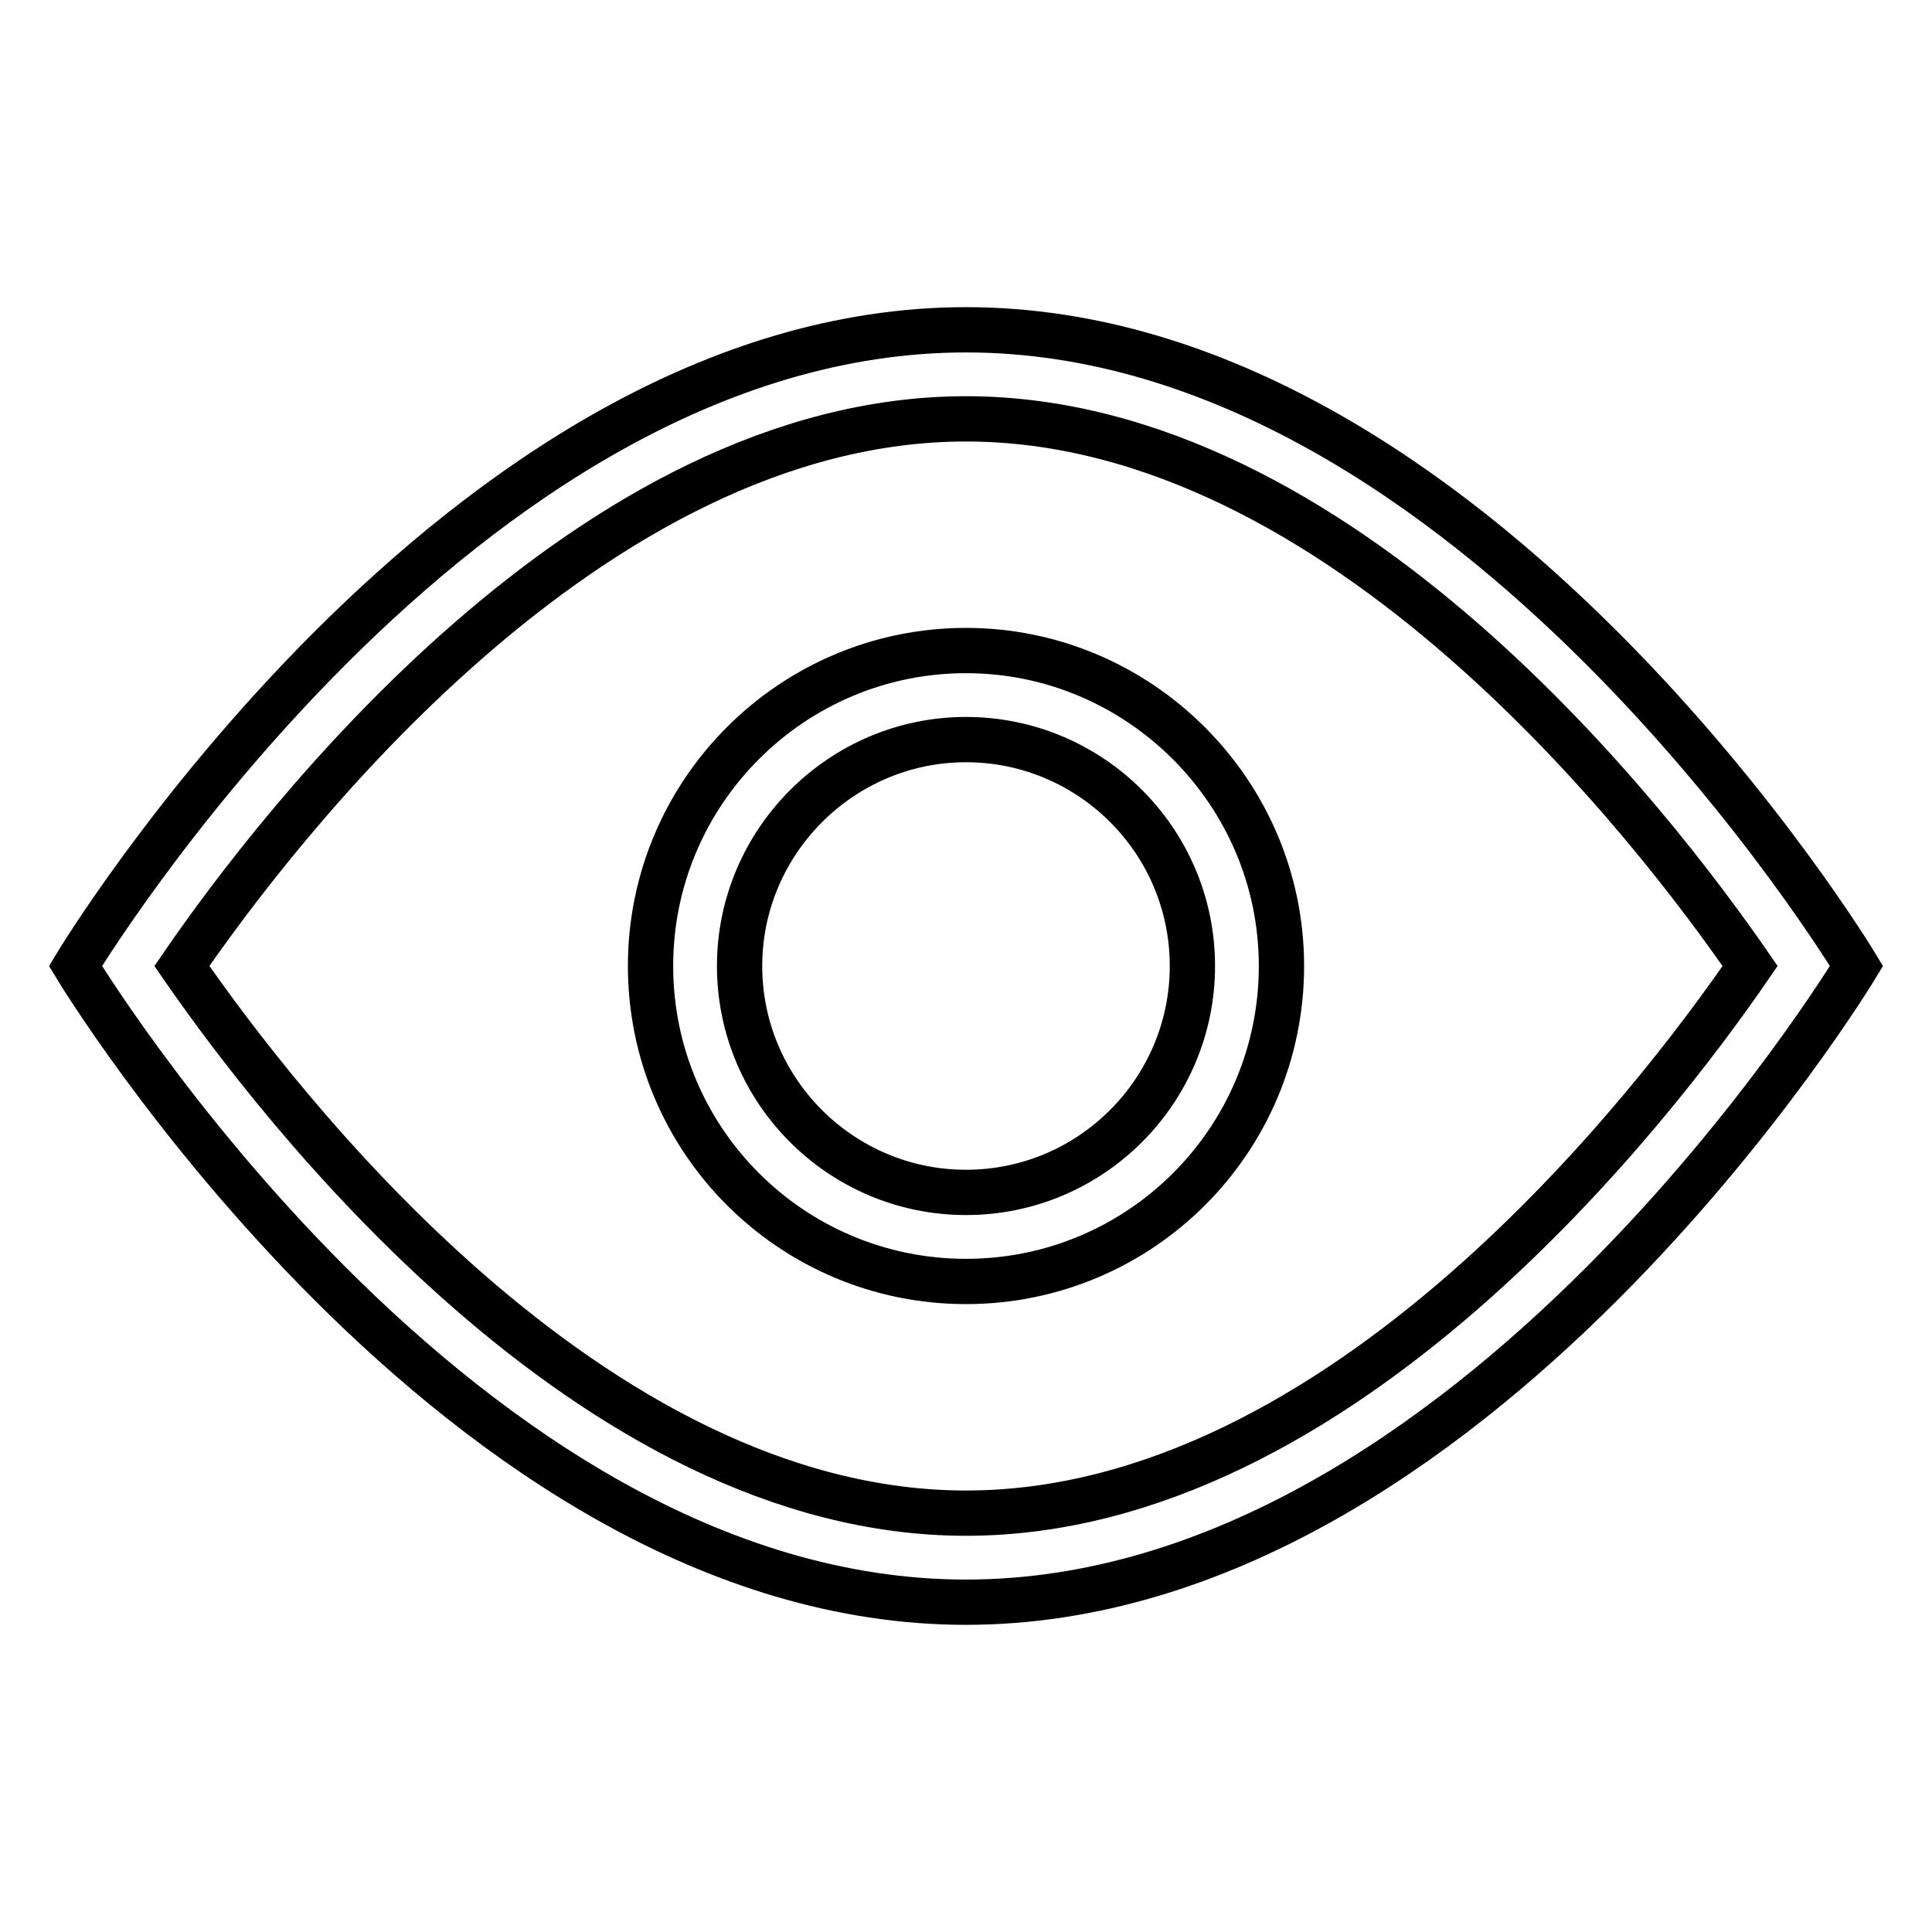 <?xml version="1.0" encoding="utf-8"?>
<!-- Svg Vector Icons : http://www.onlinewebfonts.com/icon -->
<!DOCTYPE svg PUBLIC "-//W3C//DTD SVG 1.1//EN" "http://www.w3.org/Graphics/SVG/1.1/DTD/svg11.dtd">
<svg version="1.1" xmlns="http://www.w3.org/2000/svg" xmlns:xlink="http://www.w3.org/1999/xlink" x="0px" y="0px" viewBox="0 0 256 256" enable-background="new 0 0 256 256" xml:space="preserve">
<g> <path stroke-width="6" fill-opacity="0" stroke="#000000"  d="M128,55.5c49.8,0,91.2,54.1,103.9,72.5c-12.7,18.5-54.1,72.5-103.9,72.5c-49.7,0-91.2-54.1-103.9-72.5 C36.8,109.5,78.2,55.5,128,55.5 M128,43.7C60.7,43.7,10,128,10,128s50.8,84.3,118,84.3S246,128,246,128S195.3,43.7,128,43.7 L128,43.7z M128,98c16.5,0,30,13.4,30,30c0,16.5-13.4,30-30,30c-16.5,0-30-13.4-30-30C98,111.5,111.5,98,128,98 M128,86.2 c-23,0-41.8,18.7-41.8,41.8s18.7,41.8,41.8,41.8s41.8-18.7,41.8-41.8C169.8,105,151,86.2,128,86.2L128,86.2z"/></g>
</svg>